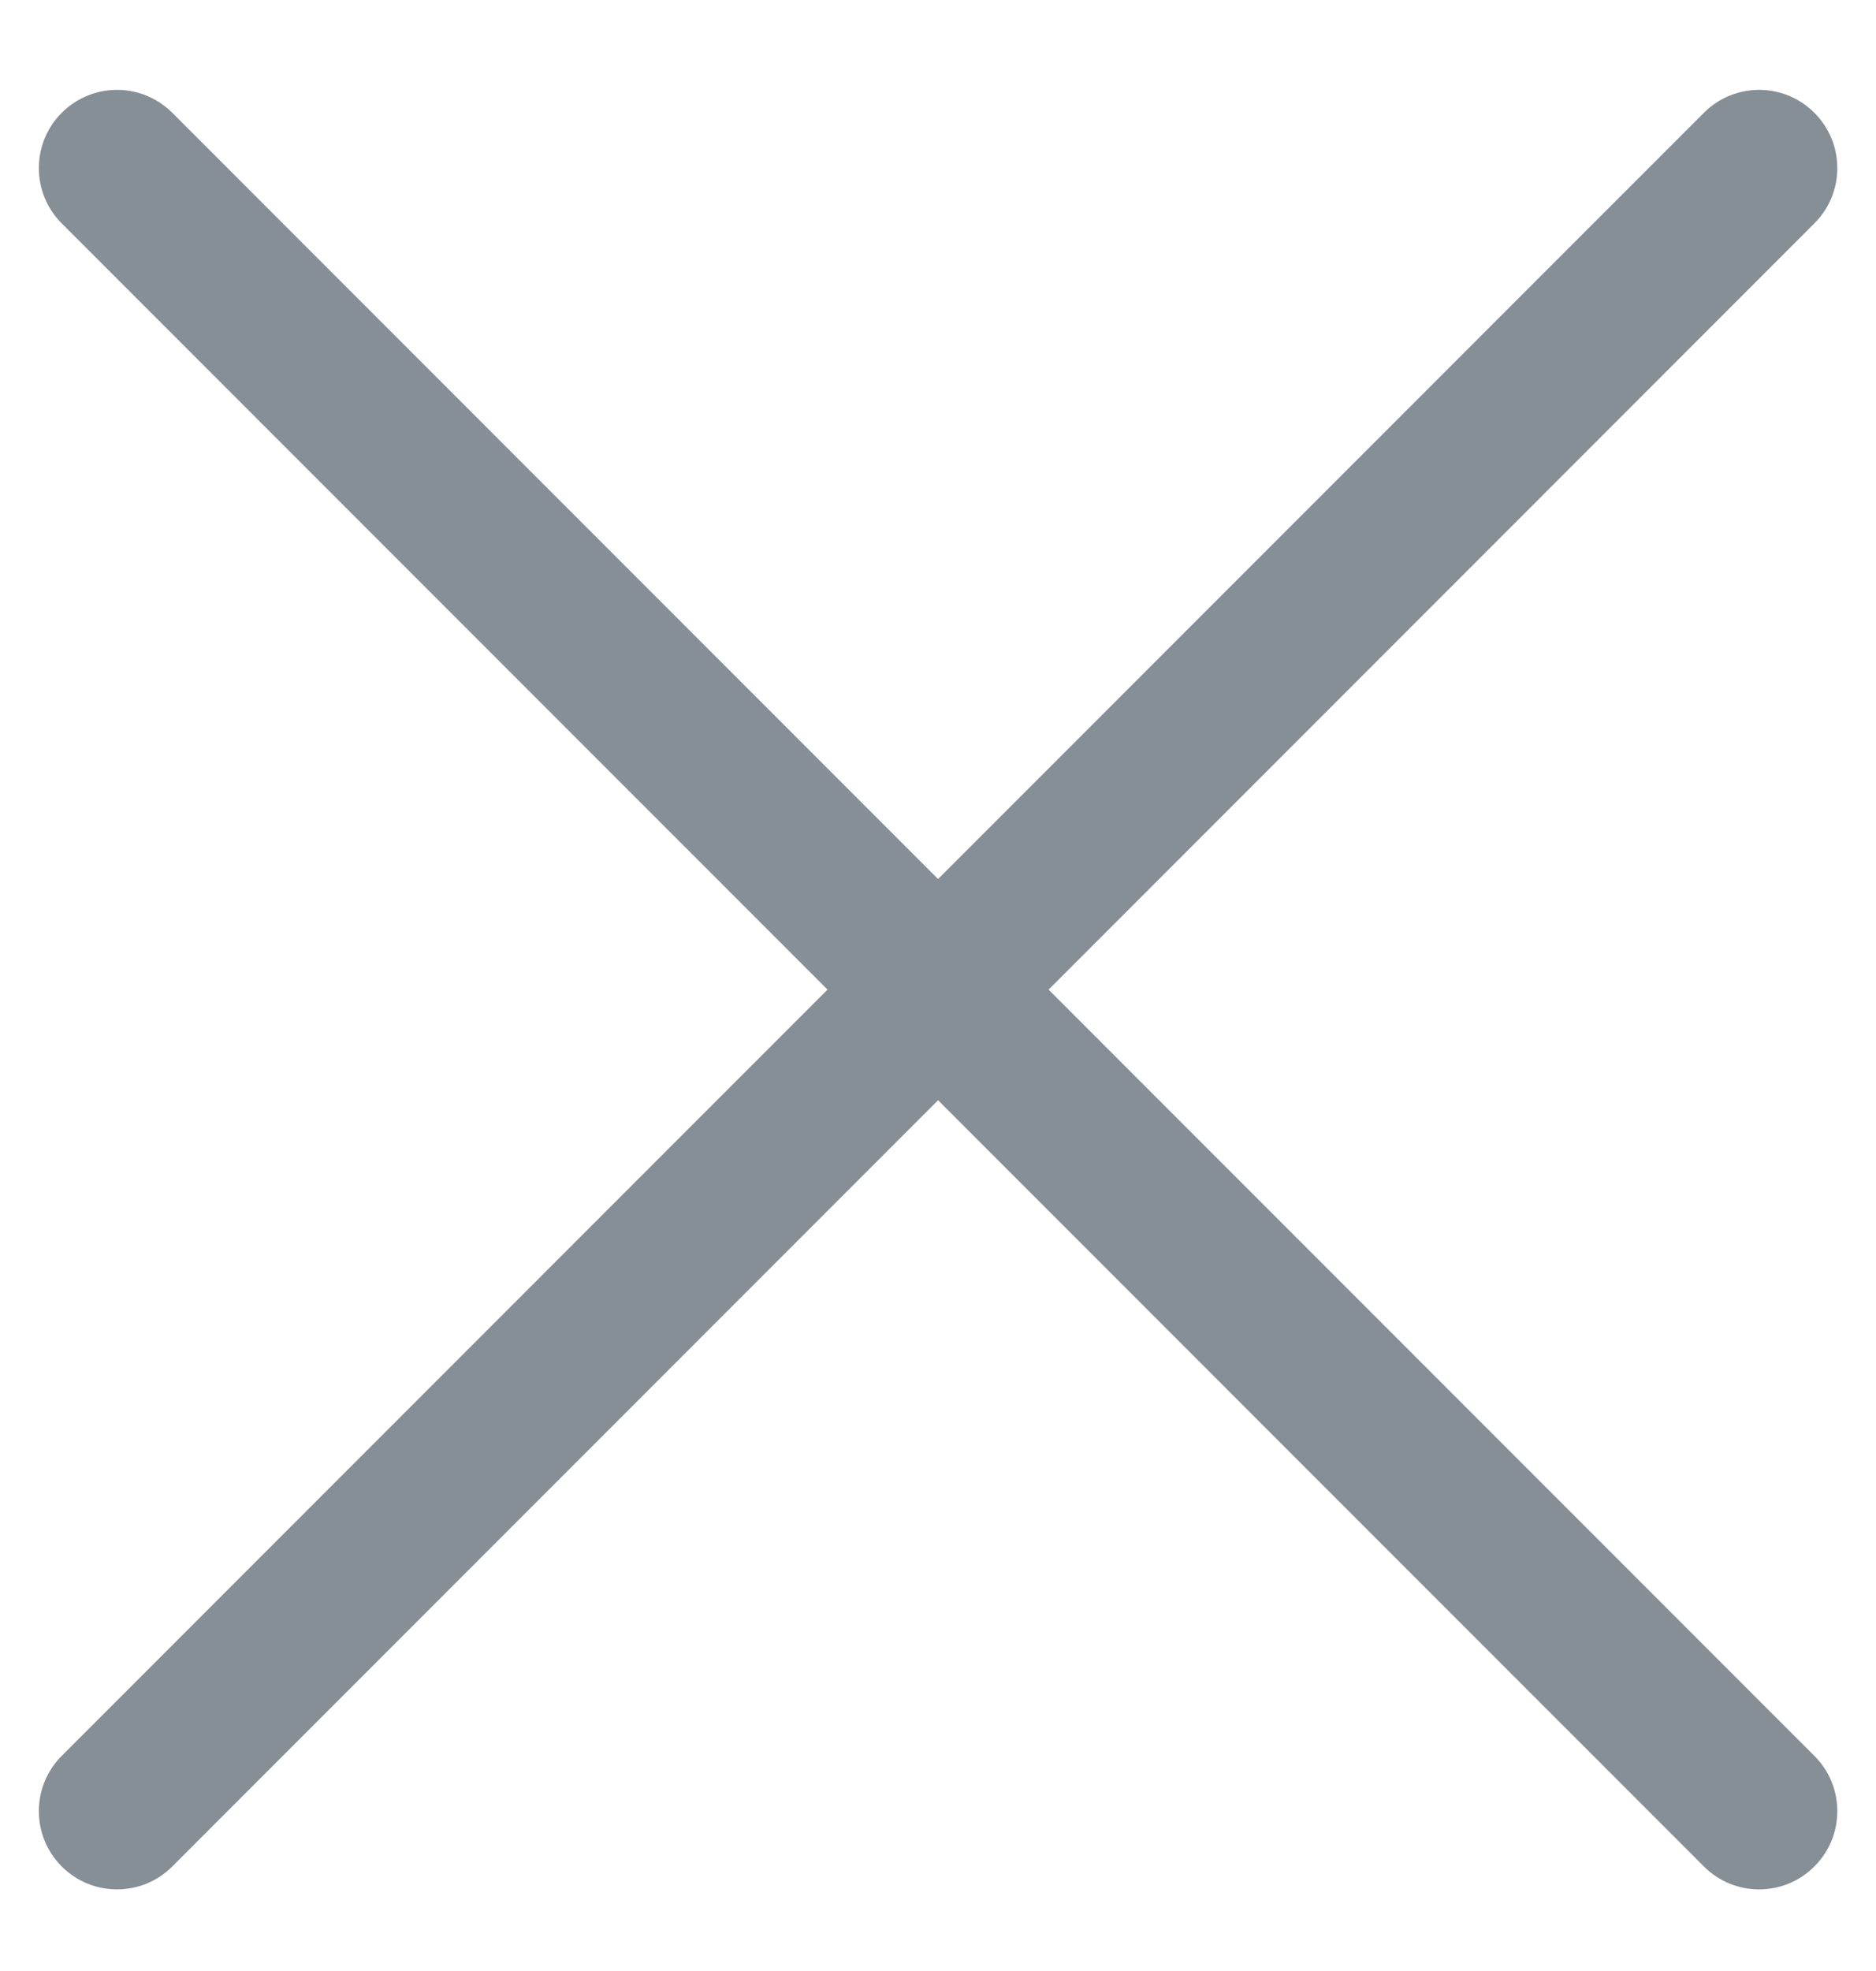 <svg width="20" height="21" viewBox="0 0 20 21" fill="none" xmlns="http://www.w3.org/2000/svg">
<g clip-path="url(#clip0_2329_14758)">
<path fill-rule="evenodd" clip-rule="evenodd" d="M19.343 1.202C19.669 1.527 19.669 2.055 19.343 2.38L1.837 19.886C1.511 20.212 0.984 20.212 0.658 19.886C0.333 19.561 0.333 19.033 0.658 18.708L18.165 1.202C18.49 0.876 19.018 0.876 19.343 1.202Z" fill="#868E96"/>
<path fill-rule="evenodd" clip-rule="evenodd" d="M0.658 1.202C0.984 0.876 1.511 0.876 1.837 1.202L19.343 18.708C19.669 19.033 19.669 19.561 19.343 19.886C19.018 20.212 18.49 20.212 18.165 19.886L0.658 2.38C0.333 2.055 0.333 1.527 0.658 1.202Z" fill="#868E96"/>
</g>
<defs>
<clipPath id="clip0_2329_14758">
<rect width="20" height="20" fill="white" transform="translate(0 0.5)"/>
</clipPath>
</defs>
</svg>
